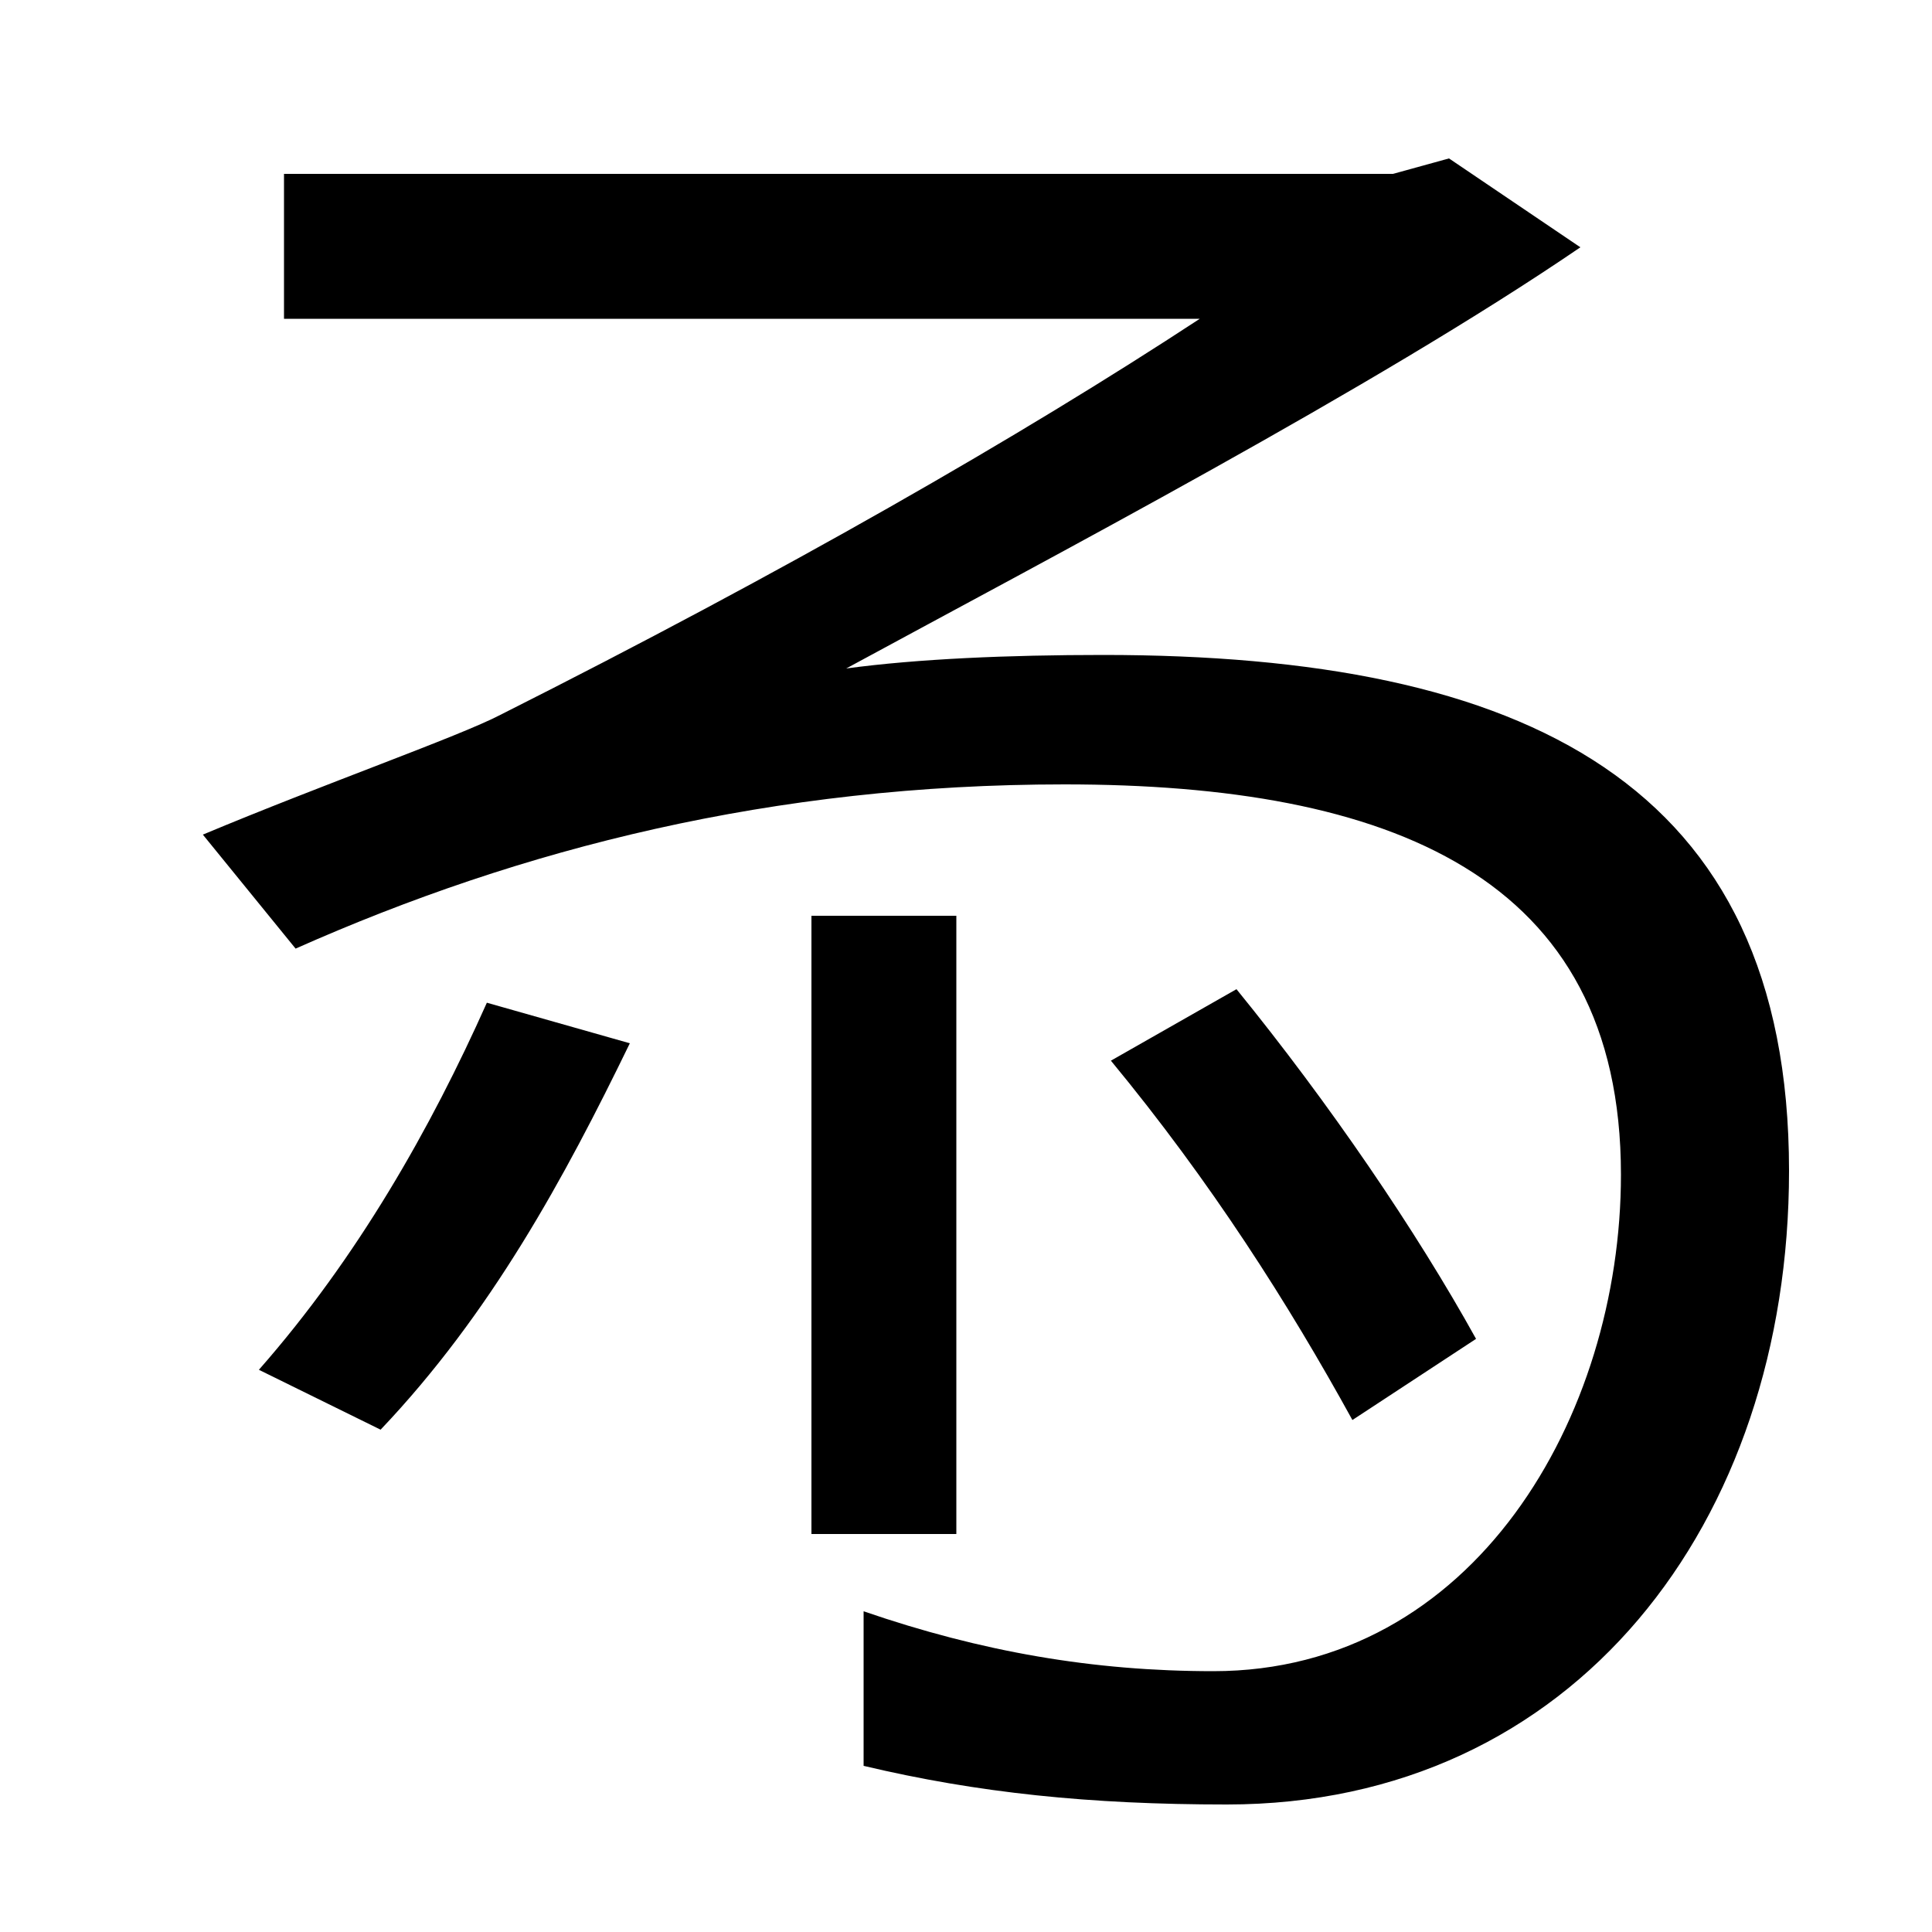 <svg xmlns="http://www.w3.org/2000/svg" width="1000" height="1000"><path d="M635 -54C815 -54 926 92 926 274C926 475 789 541 571 541C522 541 475 539 438 534C543 591 711 679 818 752L750 798L721 790H147V715H621C528 654 406 584 259 510C238 499 167 474 105 448L153 389C270 441 400 474 551 474C719 474 839 427 839 272C839 147 763 15 628 15C566 15 508 25 447 46V-34C506 -48 564 -54 635 -54ZM134 171 197 140C254 200 292 270 326 340L252 361C223 296 185 229 134 171ZM420 86H495V406H420ZM700 145 764 187C733 243 688 309 640 368L575 331C627 268 667 205 700 145Z" transform="translate(0, 880) scale(1,-1)" /></svg>